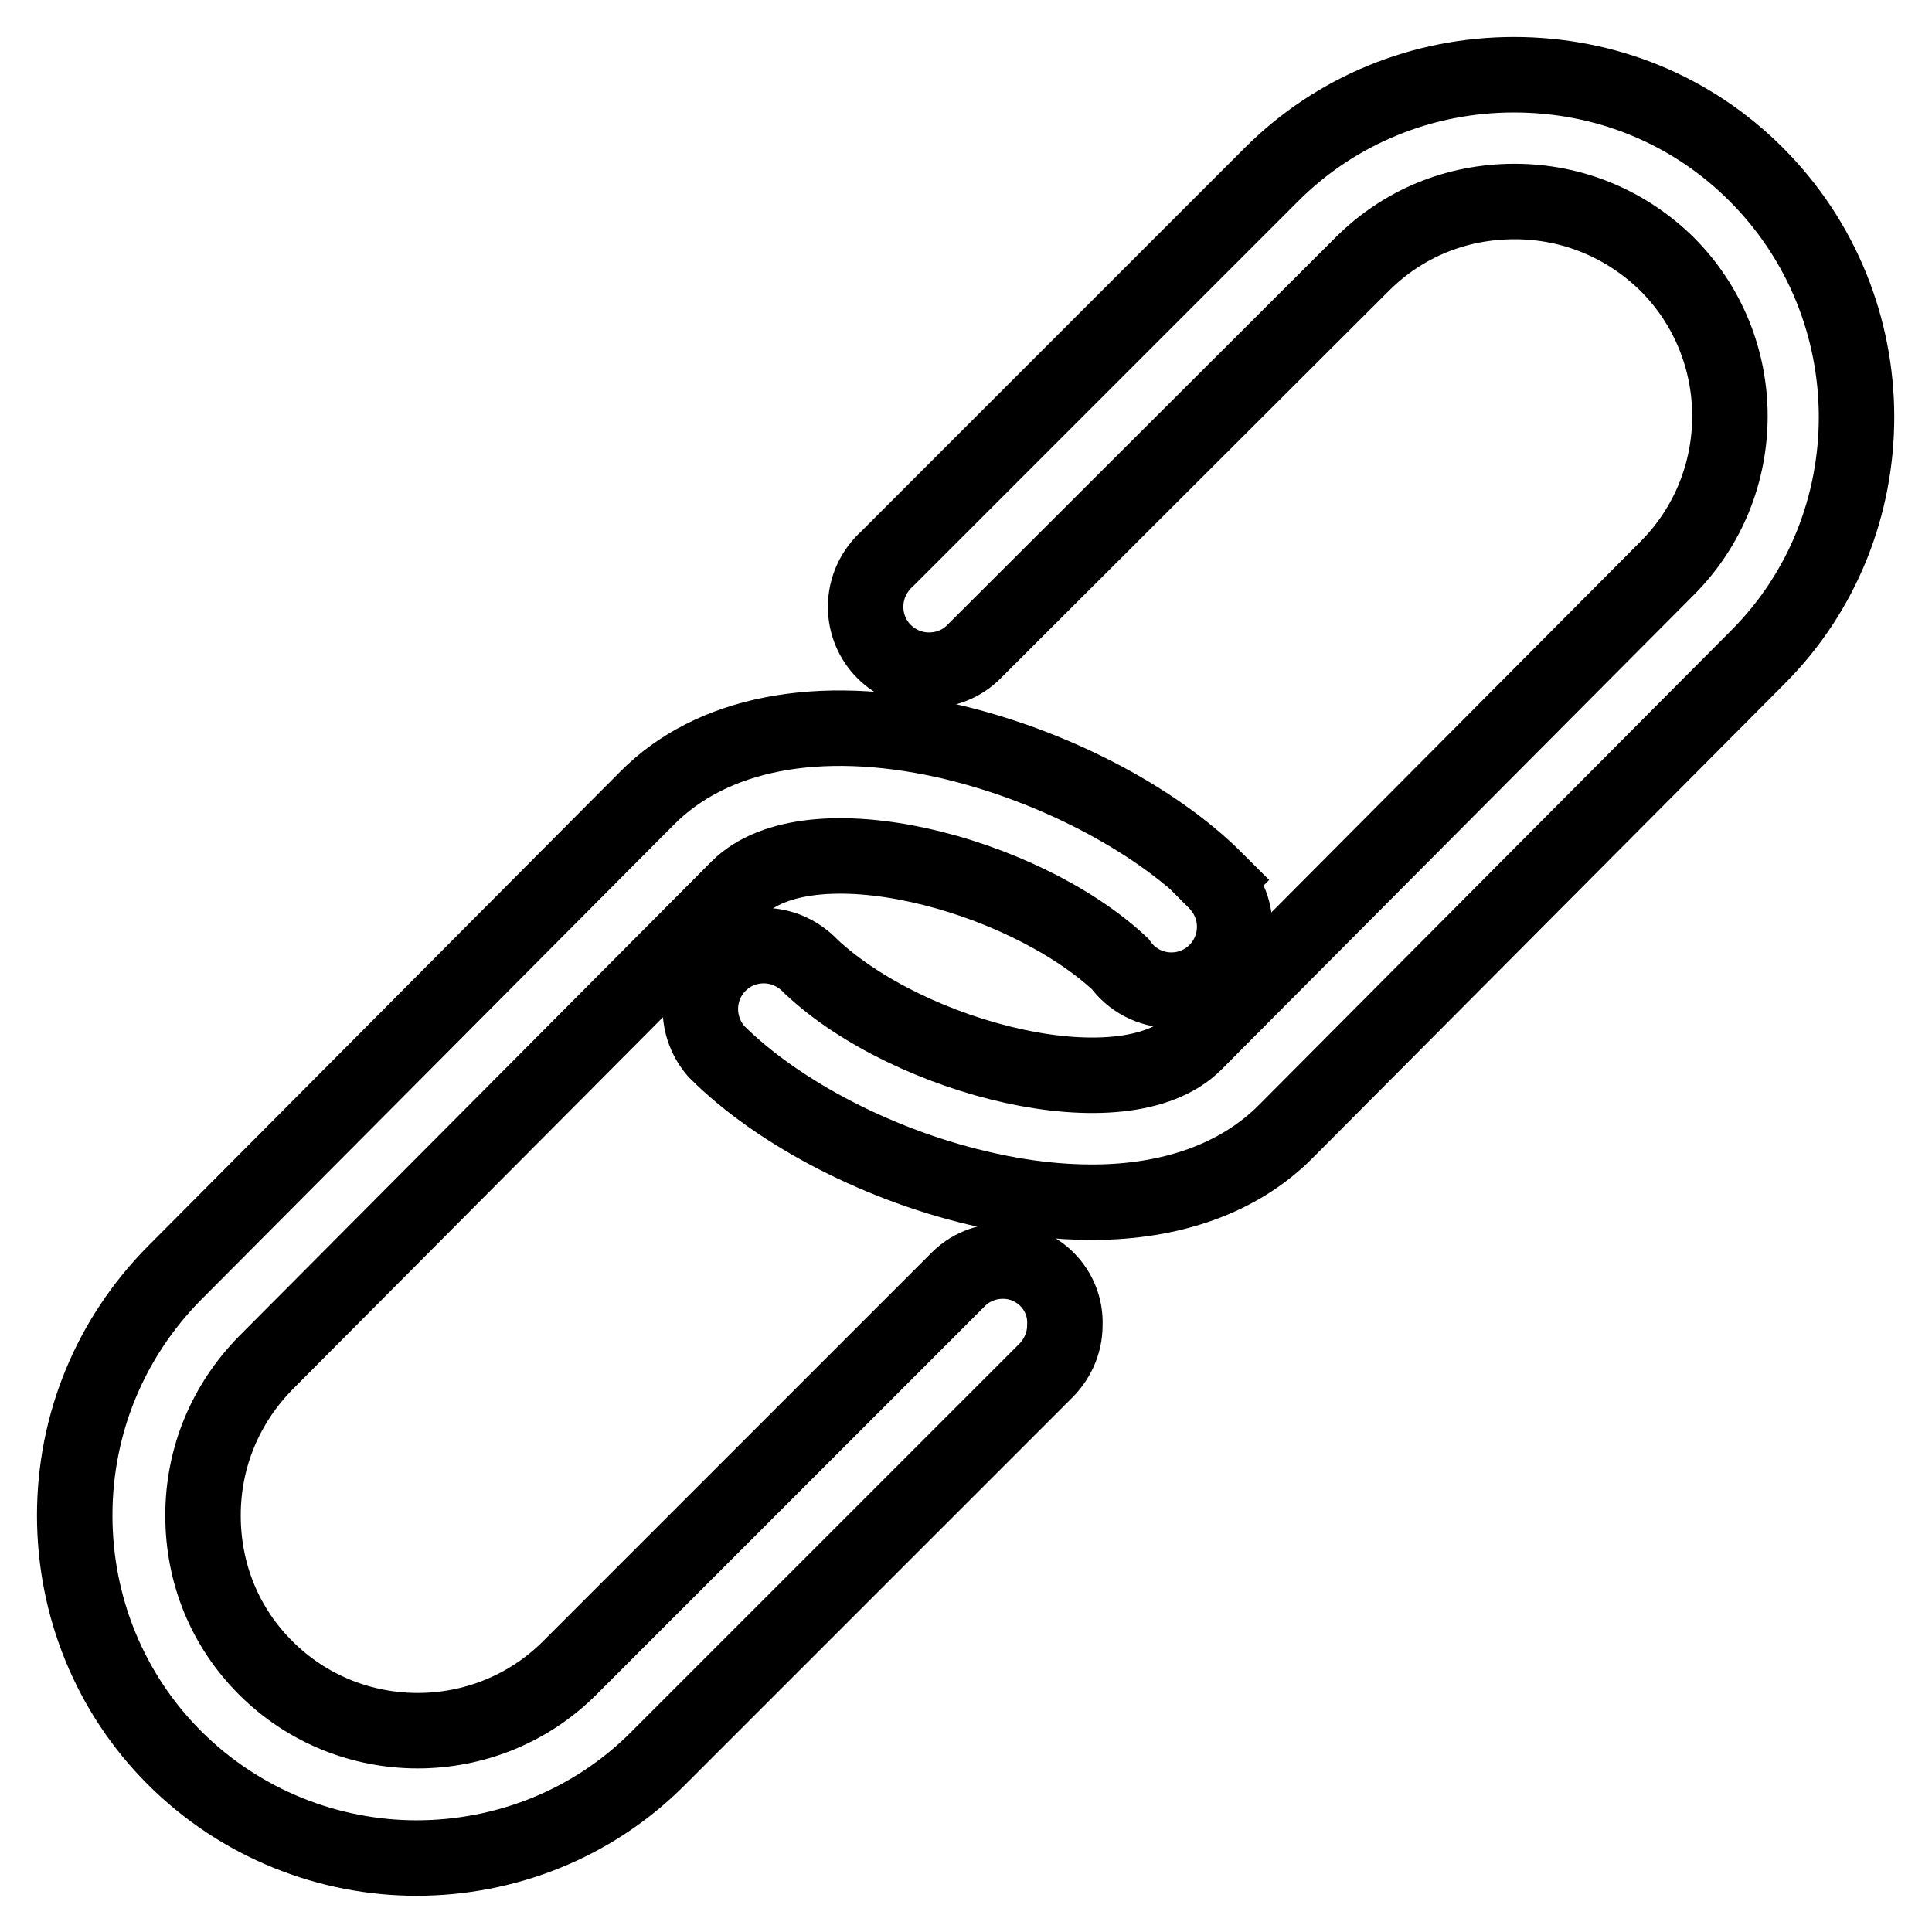 <?xml version="1.0" encoding="utf-8"?>
<!-- Svg Vector Icons : http://www.onlinewebfonts.com/icon -->
<!DOCTYPE svg PUBLIC "-//W3C//DTD SVG 1.1//EN" "http://www.w3.org/Graphics/SVG/1.1/DTD/svg11.dtd">
<svg version="1.1" xmlns="http://www.w3.org/2000/svg" xmlns:xlink="http://www.w3.org/1999/xlink" x="0px" y="0px" viewBox="0 0 256 256" enable-background="new 0 0 256 256" xml:space="preserve">
<g> <path stroke-width="10" fill-opacity="0" stroke="#000000"  d="M232.7,23.1c-8.6-8.6-20-13.2-32.1-13.2s-23.6,4.7-32.1,13.2l-50.9,50.9c-1.8,1.6-2.9,3.9-2.9,6.4 c0,4.7,3.8,8.4,8.4,8.4c2.3,0,4.4-0.9,5.9-2.4l0,0L180.5,35c5.4-5.4,12.5-8.3,20.2-8.3s14.8,3,20.2,8.3c11.1,11.1,11.1,29.2,0,40.3 l-62.6,62.9c-9.4,9.4-37.8,2.1-50.8-10.1c-1.6-1.7-3.8-2.8-6.3-2.8c-4.7,0-8.4,3.8-8.4,8.4c0,2.1,0.8,4.1,2.1,5.6l0,0 c8.3,8.3,22.1,15.4,35.9,18.4c4.9,1.1,9.6,1.6,13.9,1.6c10.6,0,19.5-3.2,25.6-9.3l62.6-62.9C250.4,69.6,250.4,40.8,232.7,23.1 L232.7,23.1z"/> <path stroke-width="10" fill-opacity="0" stroke="#000000"  d="M132.9,167.1c-2.3,0-4.4,0.9-5.9,2.4L75.5,221c-11.1,11.1-29.2,11.1-40.3,0c-5.4-5.4-8.3-12.5-8.3-20.2 c0-7.7,3-14.8,8.3-20.2l62.6-62.9c9.4-9.4,37.6-2.1,50.6,10c1.5,2.1,4,3.5,6.8,3.5c4.7,0,8.4-3.8,8.4-8.4c0-2.4-1-4.5-2.6-6.1 l0.1-0.1c-8.3-8.3-22.1-15.4-35.9-18.5c-16.8-3.7-30.9-1-39.5,7.7l-62.6,62.9c-8.5,8.6-13.2,20-13.2,32.1 c0,12.1,4.7,23.6,13.2,32.1c8.8,8.8,20.5,13.3,32.1,13.3c11.6,0,23.3-4.4,32.1-13.3l51-51c1.7-1.6,2.8-3.8,2.8-6.3 C141.3,170.9,137.5,167.1,132.9,167.1z"/></g>
</svg>